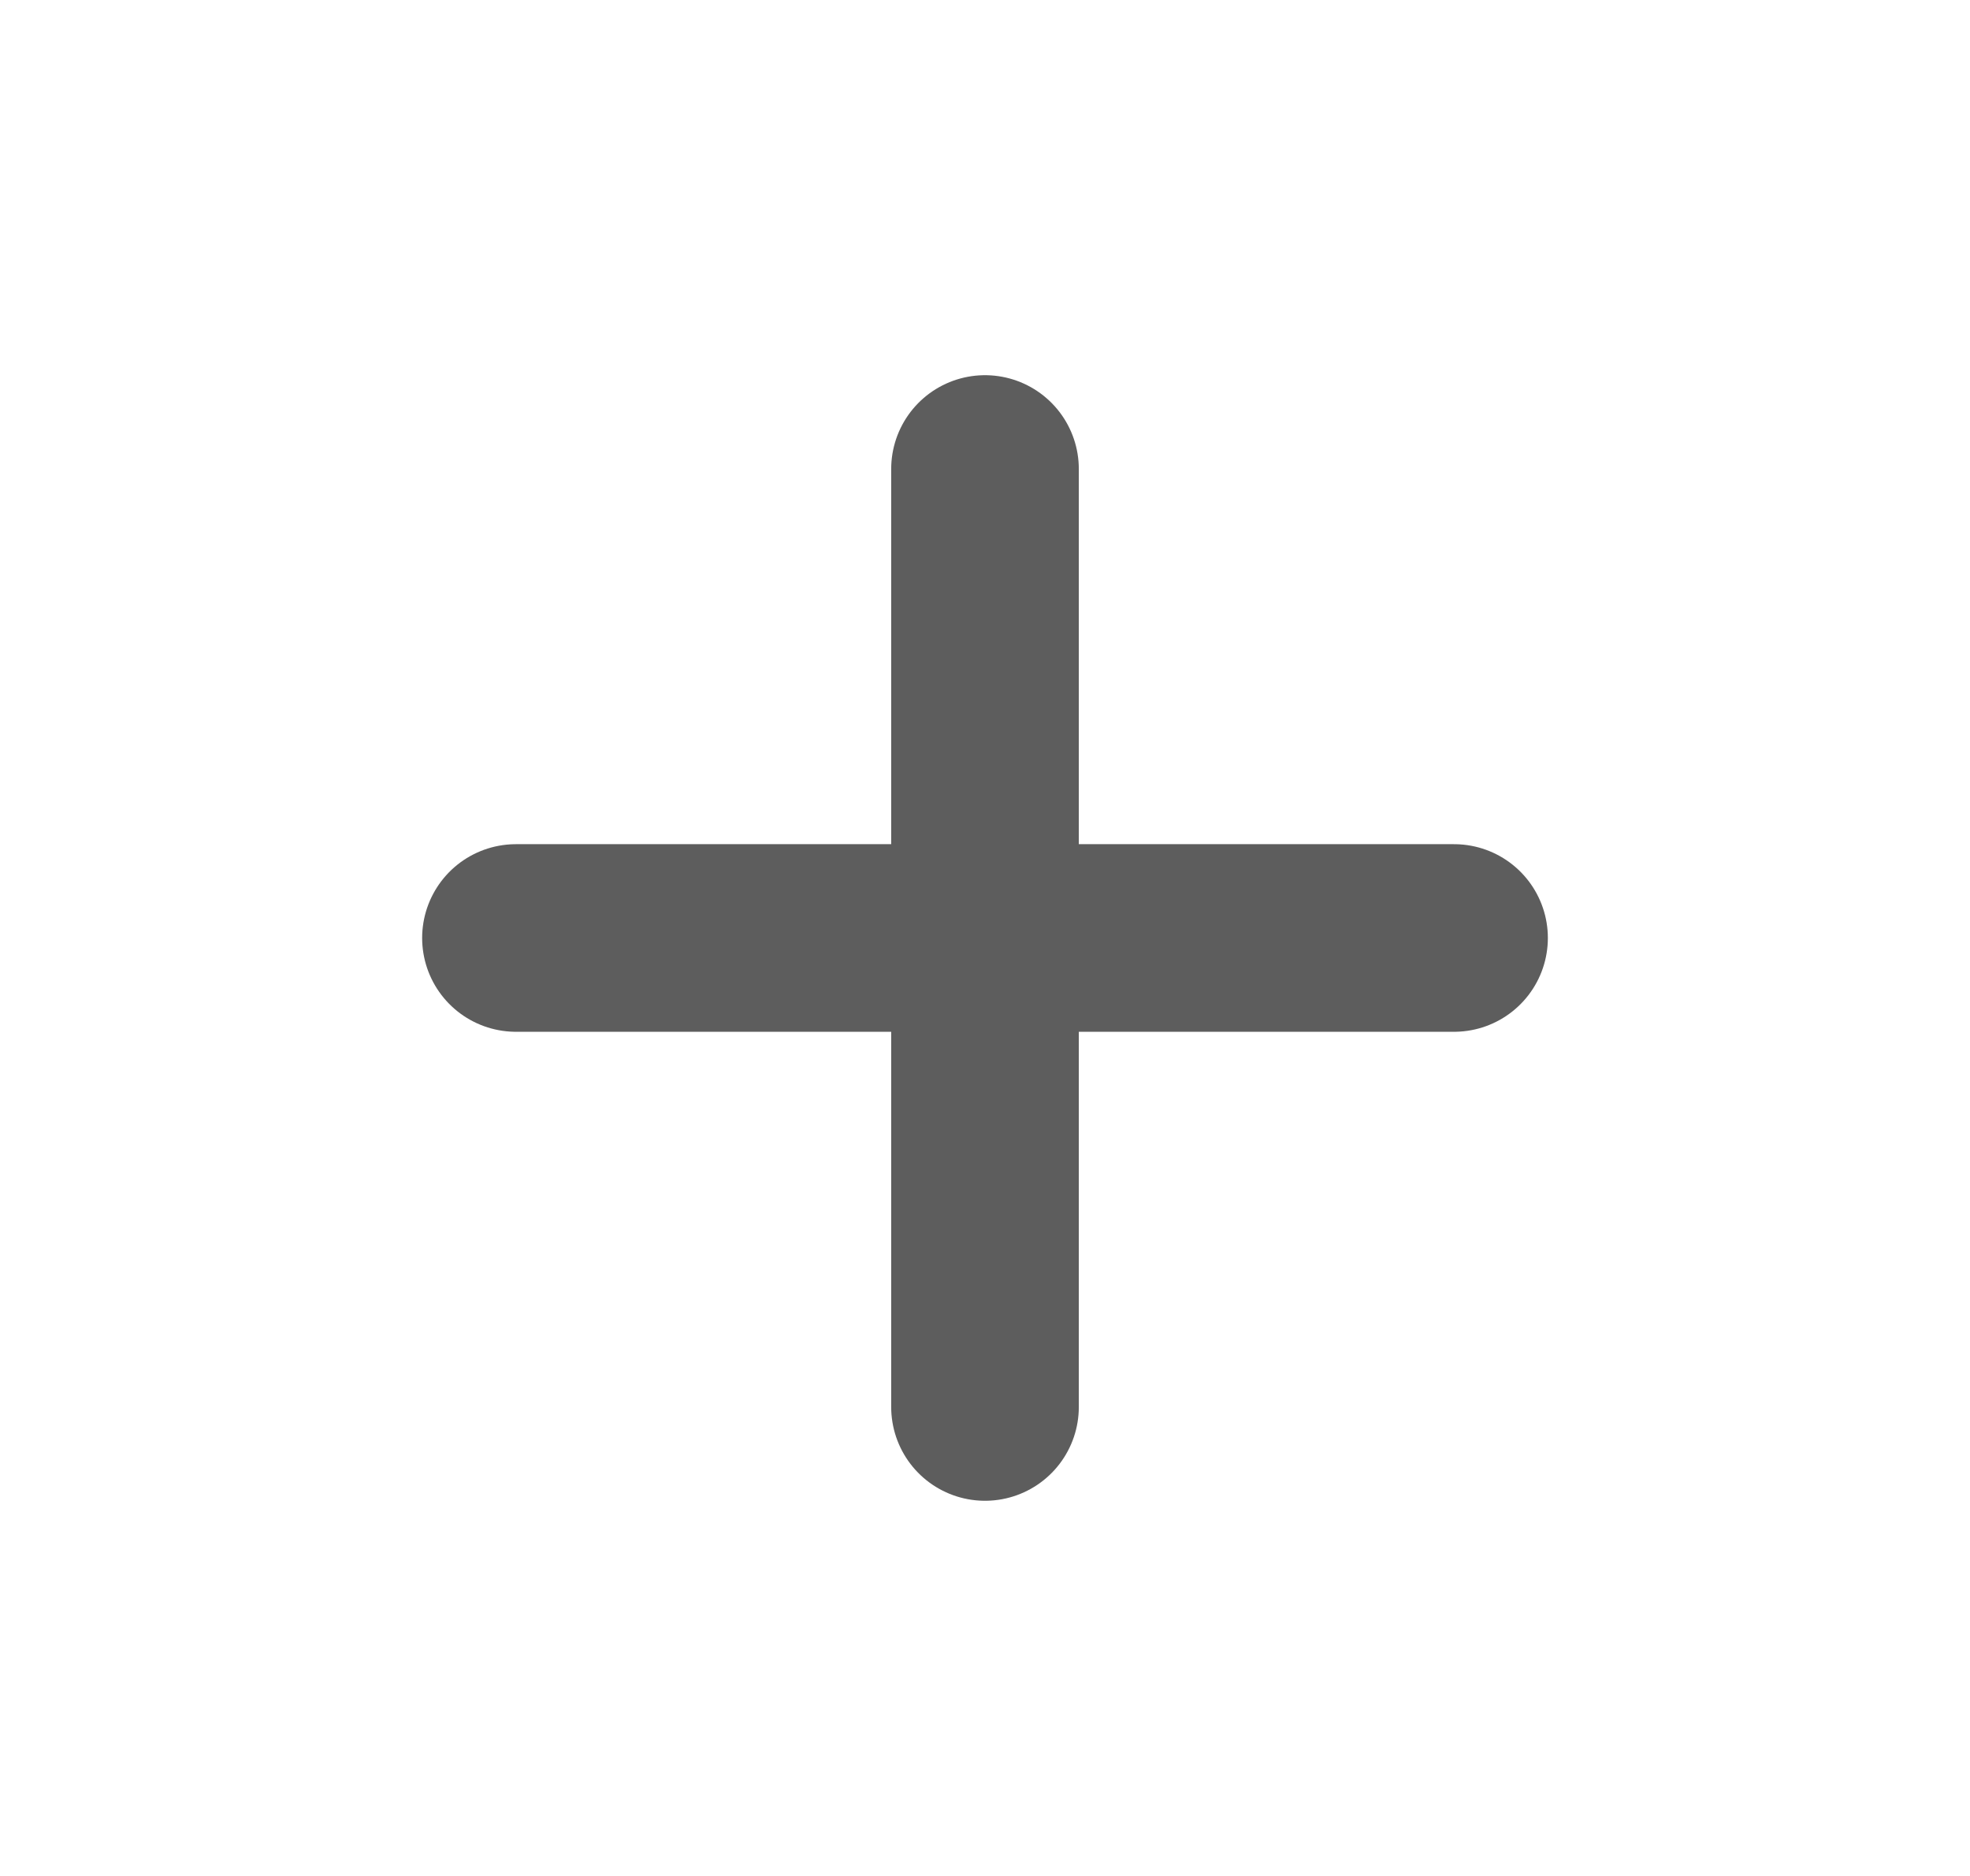 <svg width="21" height="20" viewBox="0 0 21 20" fill="none" xmlns="http://www.w3.org/2000/svg">
    <g id="plus">
        <path id="Vector" d="M10.5 5V15M15.5 10L5.5 10" stroke="#5D5D5D" stroke-width="2" stroke-linecap="round"
            stroke-linejoin="round" />
    </g>
</svg>